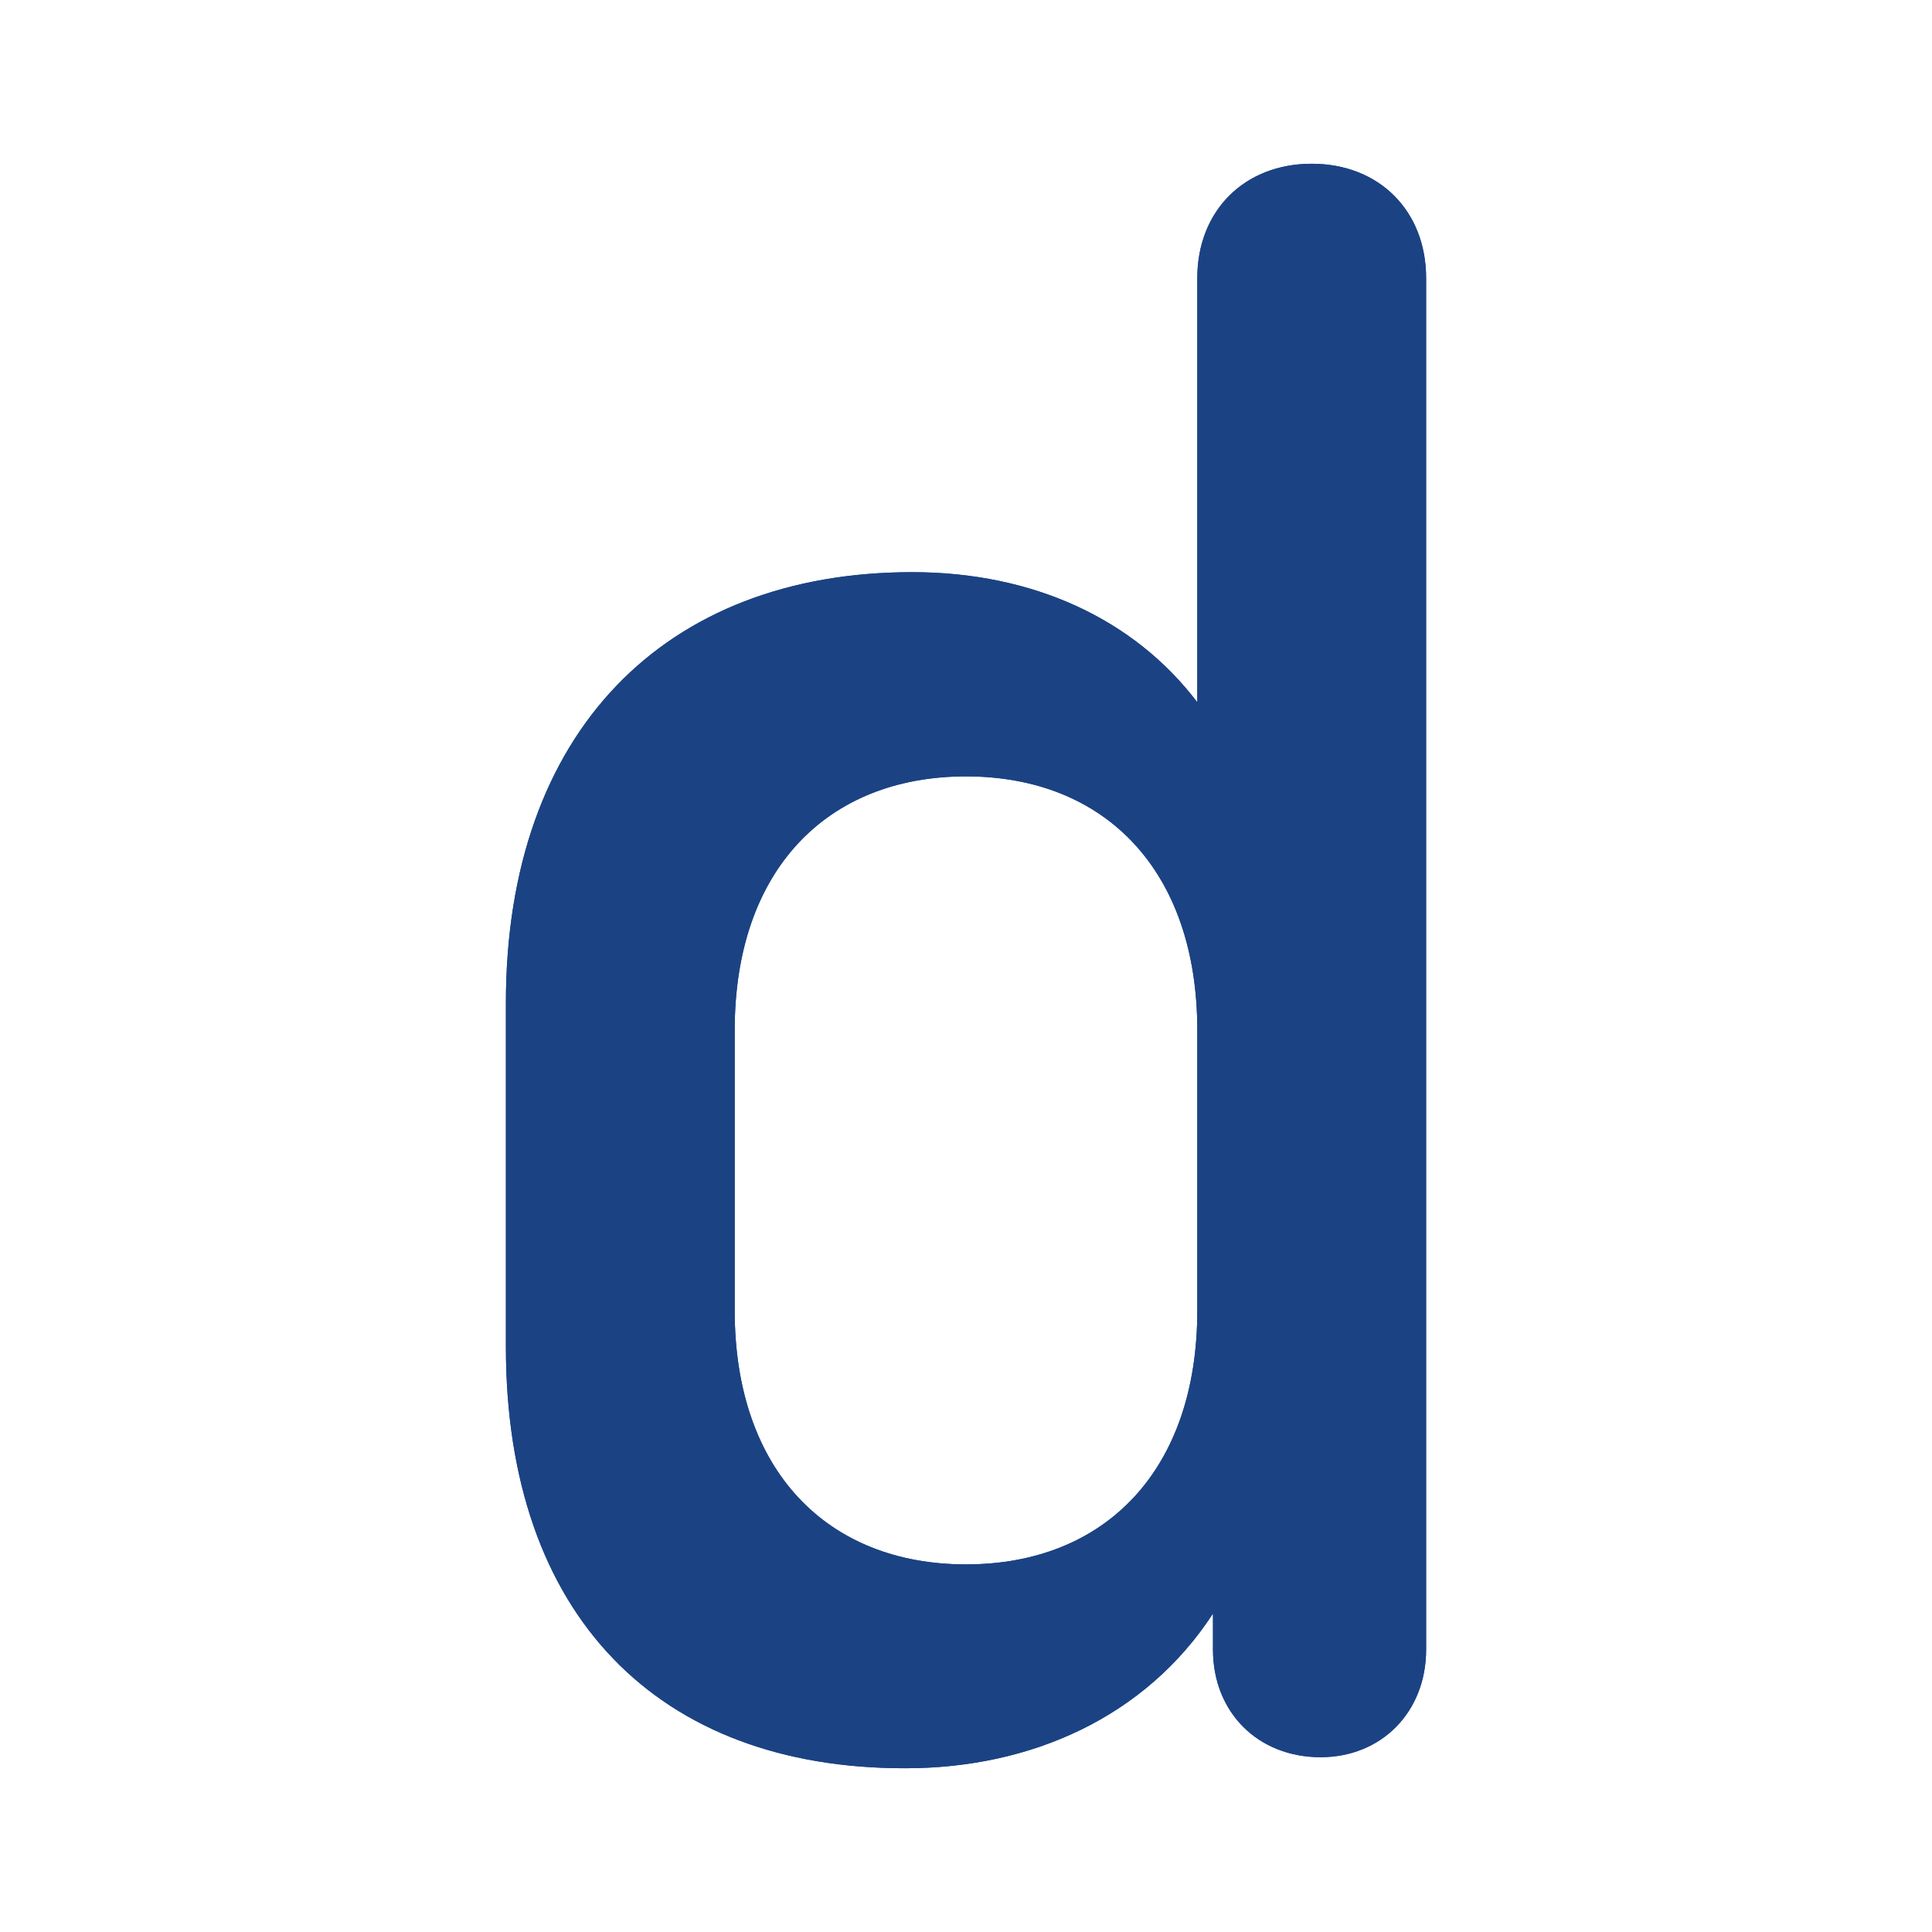 <svg xmlns="http://www.w3.org/2000/svg" version="1.1" xmlns:xlink="http://www.w3.org/1999/xlink" xmlns:svgjs="http://svgjs.com/svgjs" width="128" height="128"><svg width="128" height="128" viewBox="0 0 128 128" fill="none" xmlns="http://www.w3.org/2000/svg">
<path d="M94.484 18.428V109.288C94.484 113.444 91.508 116.419 87.494 116.419C83.338 116.419 80.363 113.444 80.363 109.288V106.903C75.901 113.751 68.321 117.151 59.986 117.151C43.623 117.175 33.517 107.045 33.517 89.218V66.456C33.517 48.463 44.071 37.908 60.435 37.908C68.463 37.908 75.145 41.025 79.324 46.527V18.428C79.324 13.966 82.441 10.849 86.904 10.849C91.367 10.849 94.484 13.966 94.484 18.428ZM79.324 68.25C79.324 57.696 73.232 51.438 64 51.438C54.768 51.438 48.676 57.672 48.676 68.25V86.833C48.676 97.388 54.768 103.645 64 103.645C73.232 103.645 79.324 97.388 79.324 86.833V68.25Z" fill="#1B4383"></path>
<path d="M94.484 18.428V109.288C94.484 113.444 91.508 116.419 87.494 116.419C83.338 116.419 80.363 113.444 80.363 109.288V106.903C75.901 113.751 68.321 117.151 59.986 117.151C43.623 117.175 33.517 107.045 33.517 89.218V66.456C33.517 48.463 44.071 37.908 60.435 37.908C68.463 37.908 75.145 41.025 79.324 46.527V18.428C79.324 13.966 82.441 10.849 86.904 10.849C91.367 10.849 94.484 13.966 94.484 18.428ZM79.324 68.25C79.324 57.696 73.232 51.438 64 51.438C54.768 51.438 48.676 57.672 48.676 68.25V86.833C48.676 97.388 54.768 103.645 64 103.645C73.232 103.645 79.324 97.388 79.324 86.833V68.25Z" fill="#1B4383"></path>
</svg><style>@media (prefers-color-scheme: light) { :root { filter: none; } }
@media (prefers-color-scheme: dark) { :root { filter: contrast(0.385) brightness(4.5); } }
</style></svg>